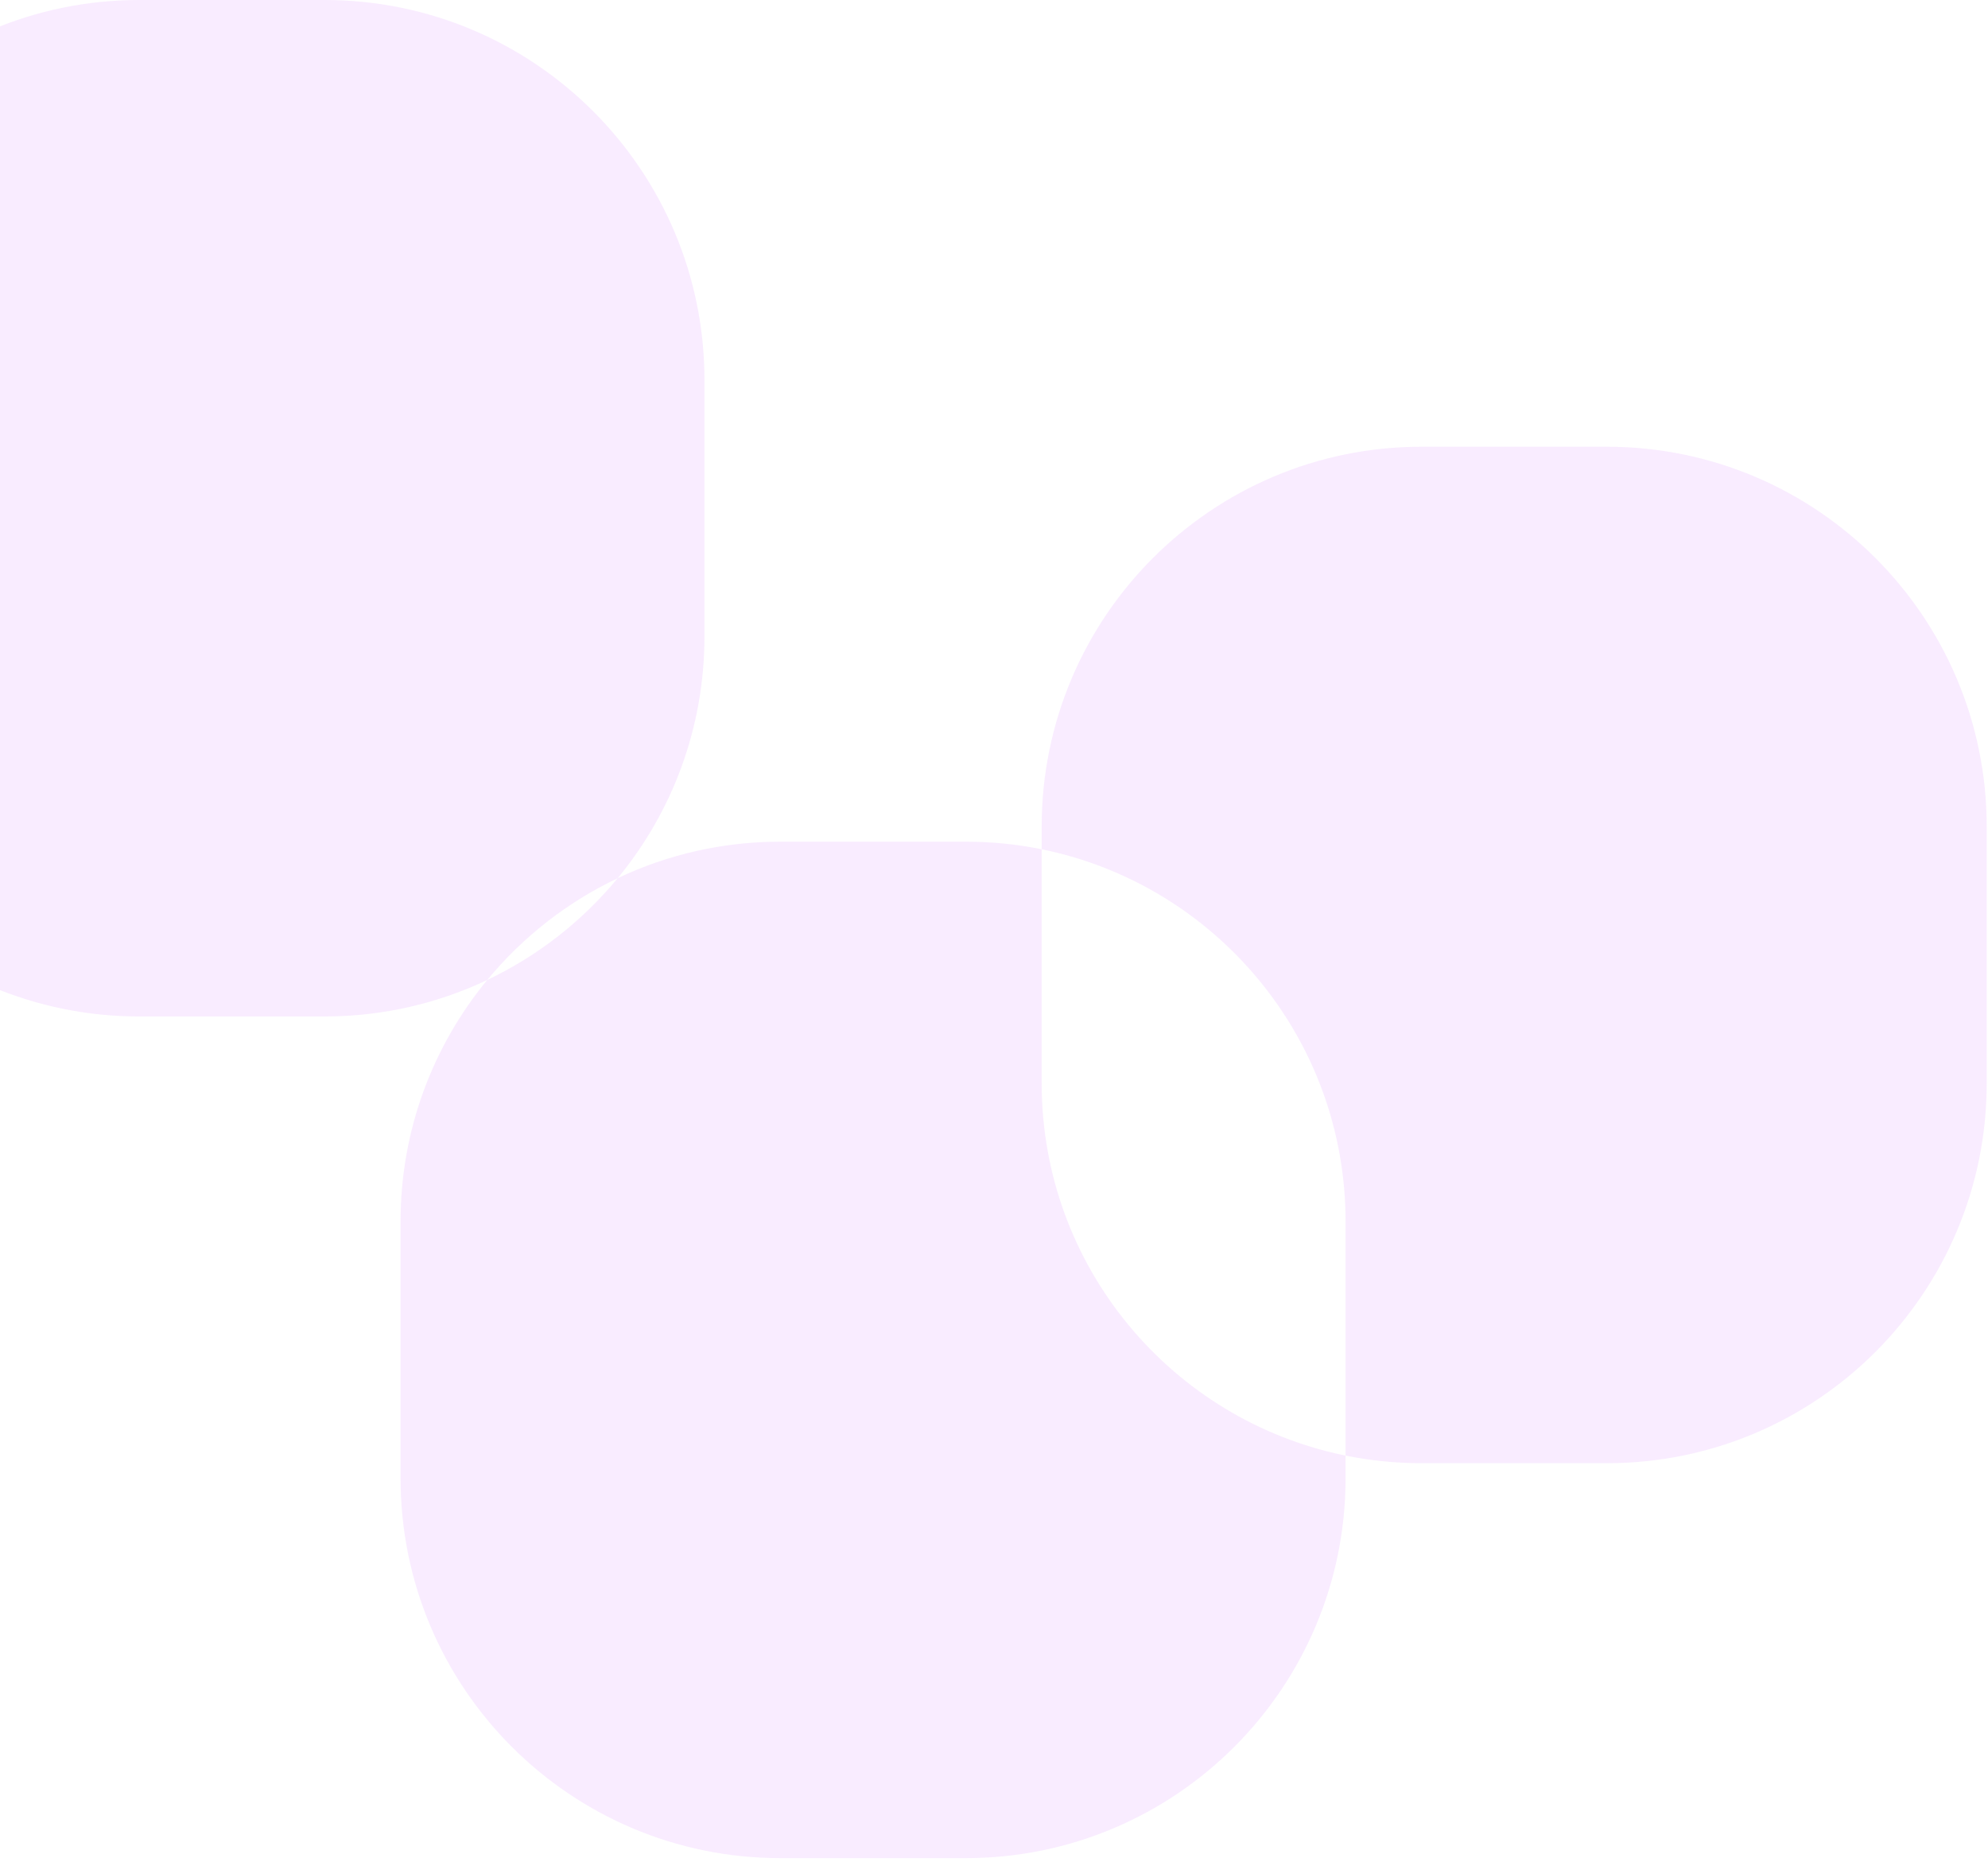 <svg width="157" height="147" viewBox="0 0 157 147" fill="none" xmlns="http://www.w3.org/2000/svg">
<path opacity="0.14" fill-rule="evenodd" clip-rule="evenodd" d="M-19 30C-19 13.431 -5.569 0 11 0H25.633C42.201 0 55.633 13.431 55.633 30V50.256C55.633 57.504 53.062 64.151 48.783 69.337C44.783 71.236 41.27 73.994 38.482 77.372C34.587 79.221 30.231 80.256 25.633 80.256H11C-5.569 80.256 -19 66.824 -19 50.256V30ZM106.265 114.927V116.709C106.265 133.278 92.834 146.709 76.265 146.709H61.633C45.064 146.709 31.633 133.278 31.633 116.709V96.454C31.633 89.206 34.203 82.558 38.482 77.372C42.482 75.474 45.995 72.716 48.783 69.337C52.678 67.488 57.035 66.454 61.633 66.454H76.265C78.32 66.454 80.326 66.66 82.265 67.054V85.527C82.265 100.041 92.572 112.147 106.265 114.927ZM106.265 114.927V96.454C106.265 81.94 95.959 69.833 82.265 67.054V65.272C82.265 48.703 95.697 35.272 112.265 35.272H126.898C143.466 35.272 156.898 48.703 156.898 65.272V85.527C156.898 102.096 143.466 115.527 126.898 115.527H112.265C110.21 115.527 108.204 115.321 106.265 114.927Z" fill="#CF75FA"/>
</svg>
